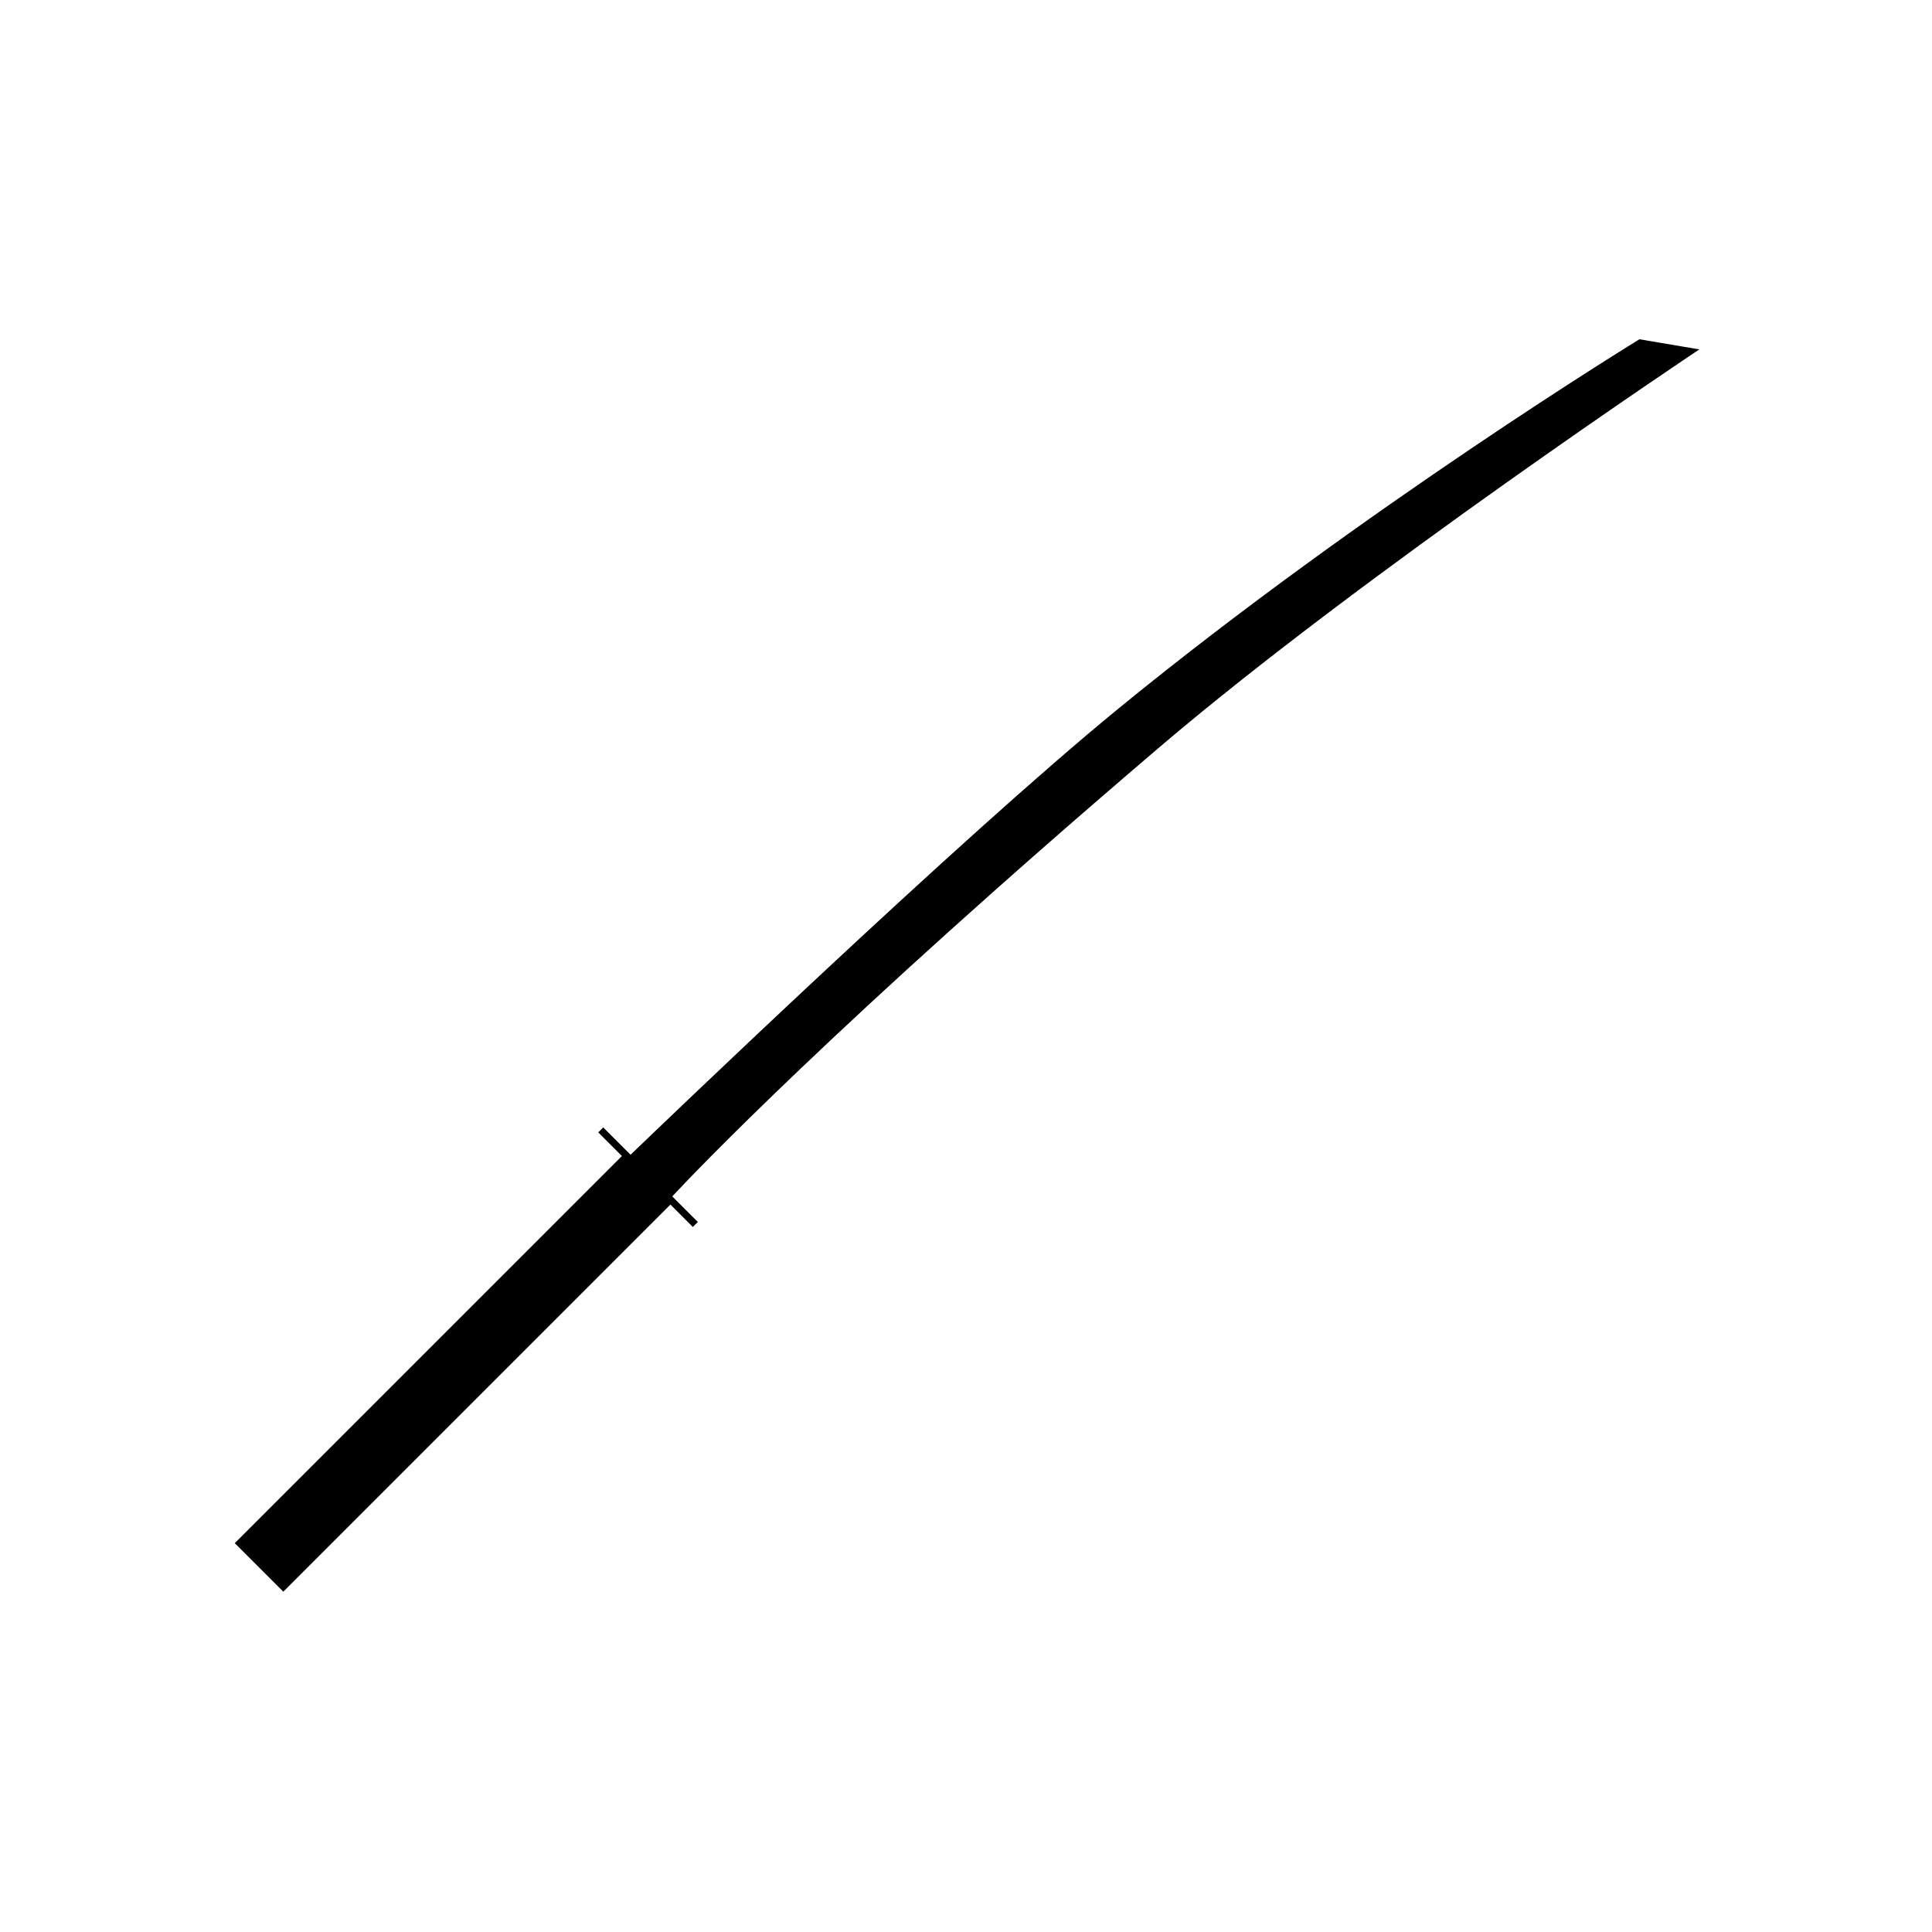 <?xml version="1.0" encoding="UTF-8"?>
<!-- Uploaded to: SVG Repo, www.svgrepo.com, Generator: SVG Repo Mixer Tools -->
<svg fill="#000000" width="800px" height="800px" version="1.1" viewBox="144 144 512 512" xmlns="http://www.w3.org/2000/svg">
 <path d="m578.47 233.91s-73.055 44.695-138 97.809c-42.109 34.441-121.29 110.53-129.36 118.3l-7.25-7.246-1.32 1.32 6.269 6.266-102.59 102.59 12.863 12.863 102.59-102.59 5.938 5.938 1.32-1.32-6.777-6.777c5.207-5.598 43.133-45.656 128.85-118.82 54.332-46.371 143.34-105.65 143.34-105.65z"/>
</svg>